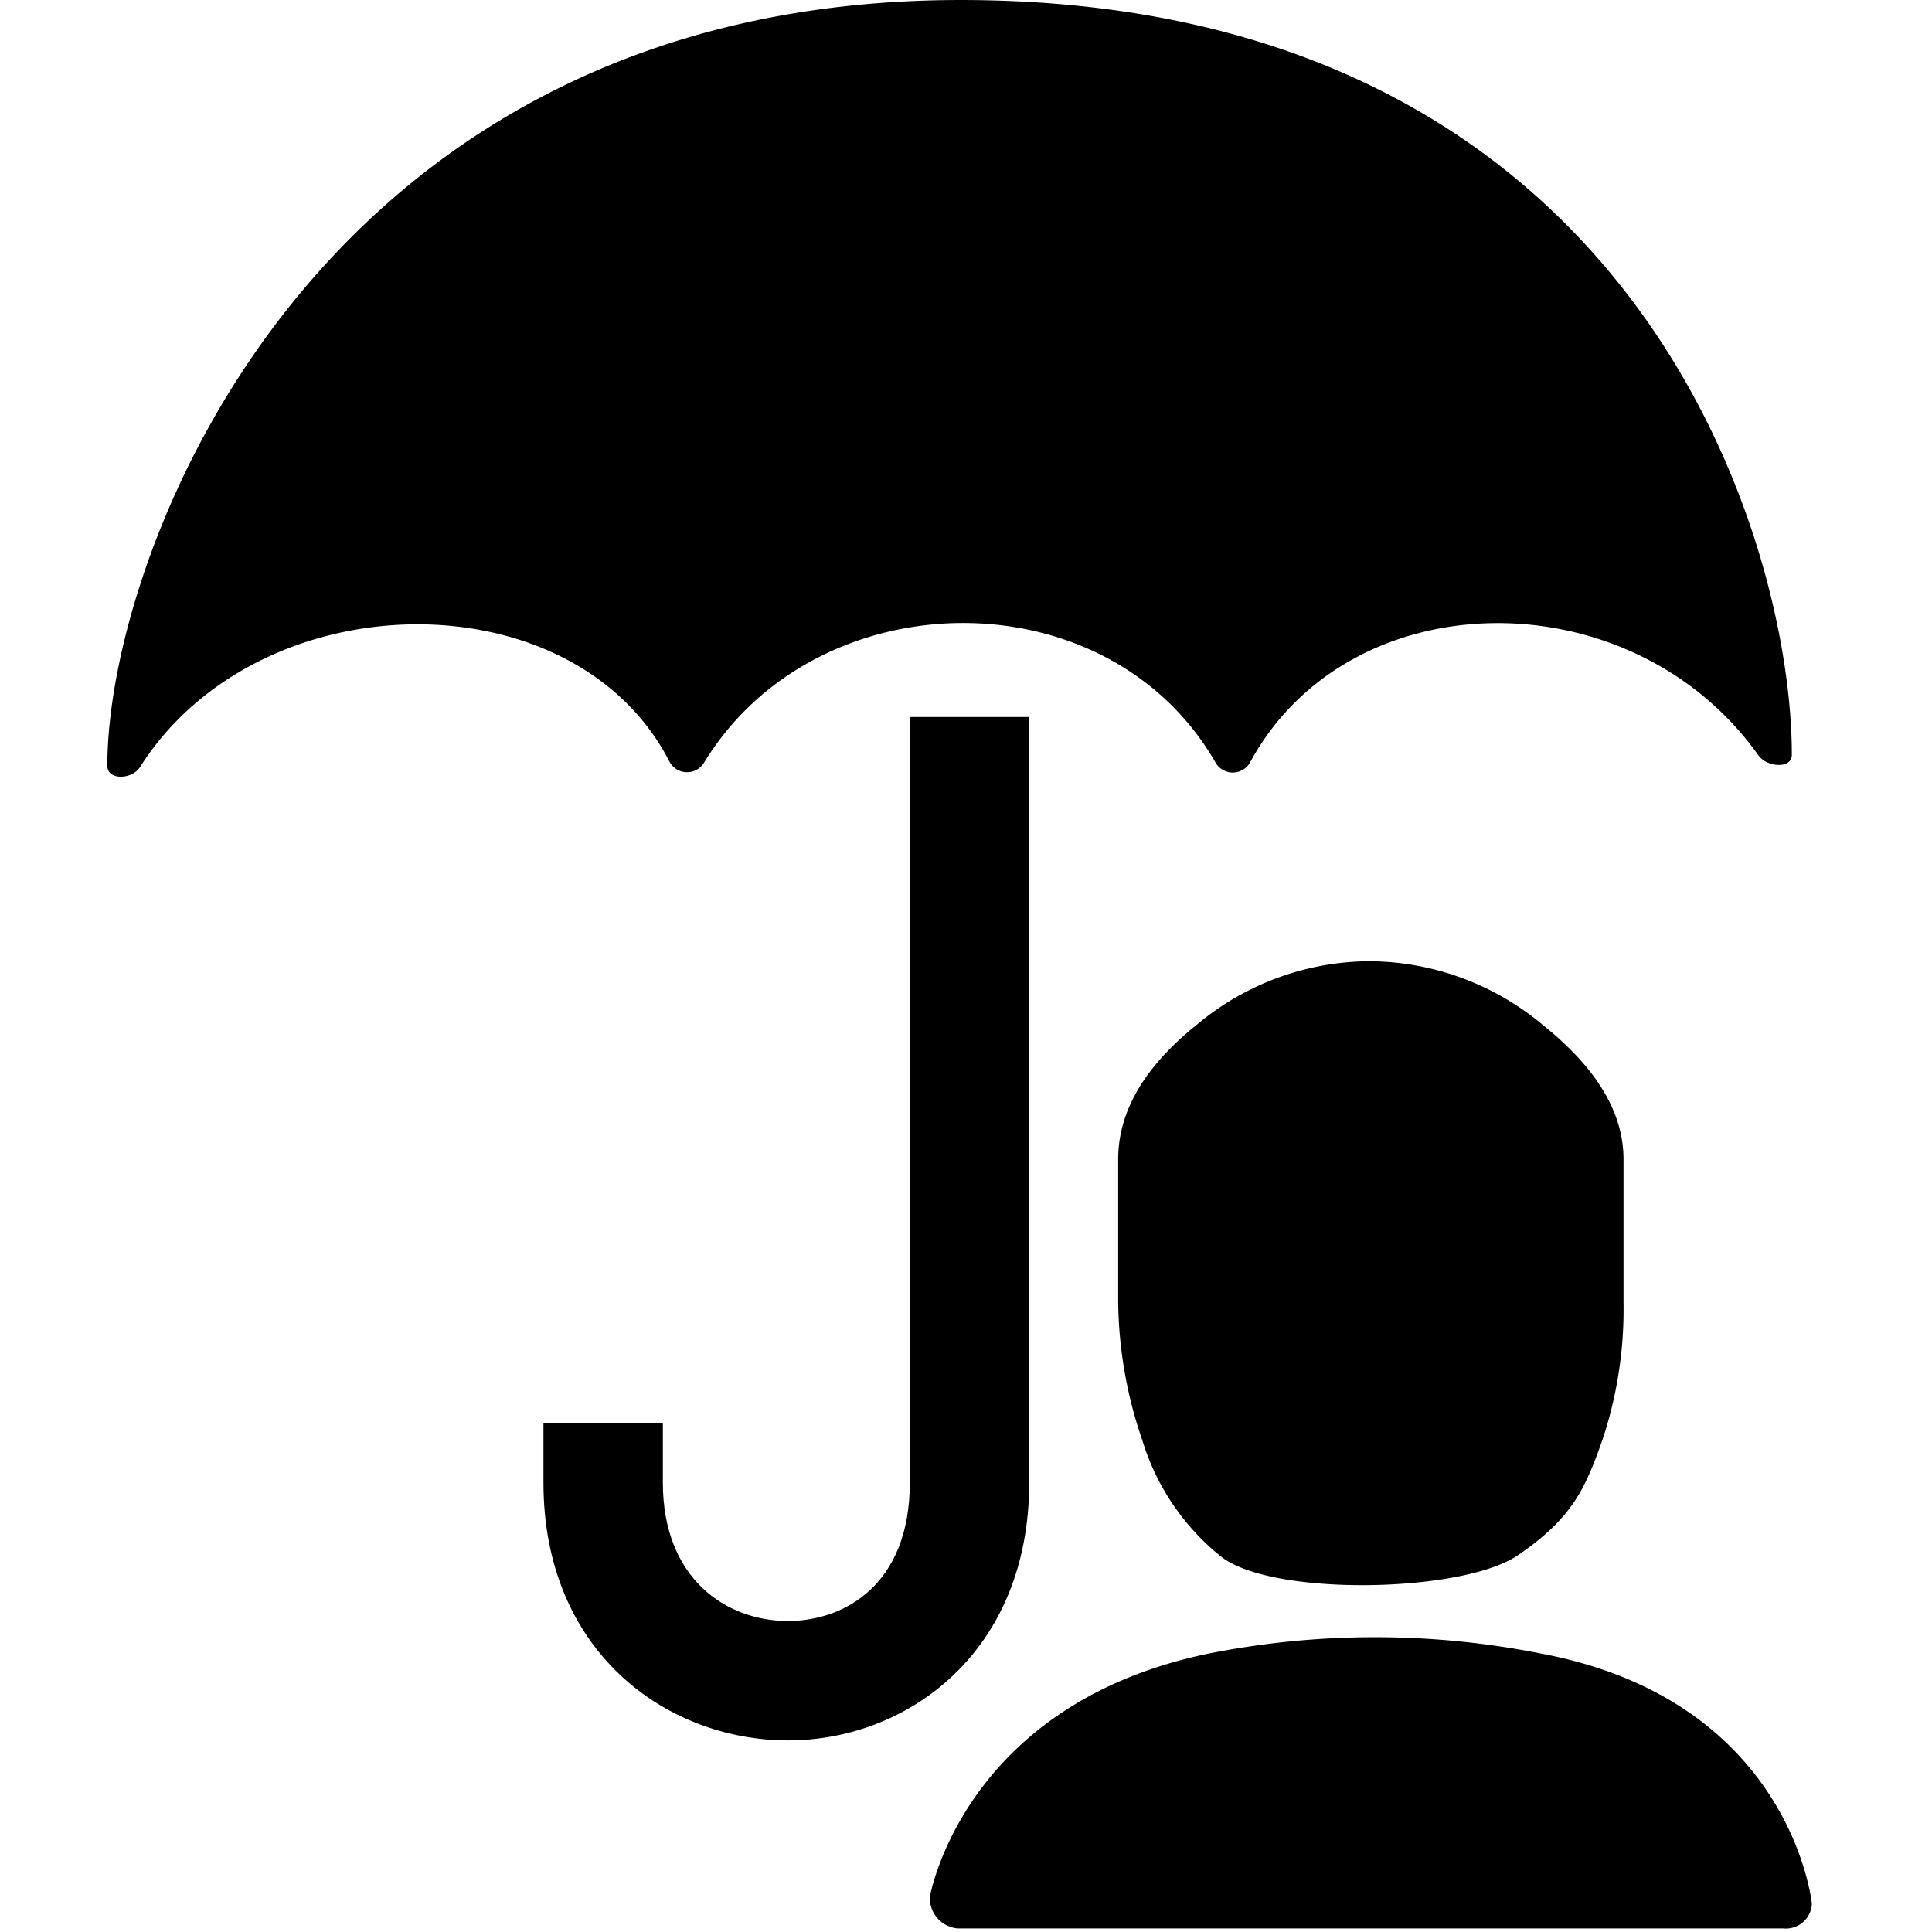 <svg xmlns="http://www.w3.org/2000/svg" xmlns:xlink="http://www.w3.org/1999/xlink" width="144" height="144" viewBox="0 0 144 144">
  <defs>
    <clipPath id="clip-path">
      <rect id="Rectangle_22" data-name="Rectangle 22" width="144" height="144" transform="translate(-8)"/>
    </clipPath>
  </defs>
  <g id="icon_insurance_black" transform="translate(8)" clip-path="url(#clip-path)">
    <path id="Path_23" data-name="Path 23" d="M41.89,56.75a1.483,1.483,0,0,0,2.581.1C52.827,43.129,74.541,42.8,82.6,56.839a1.482,1.482,0,0,0,2.575-.016c7.388-13.652,28.422-13.857,37.9-.51.618.871,2.478,1.014,2.478-.053C125.56,40.113,113.8,0,63.592,0,15.77,0,0,40.923,0,57.078c0,1.1,1.841,1.031,2.432.1C11.29,43.2,34.777,42.915,41.89,56.75" transform="translate(0 0.001)"/>
    <path id="Path_24" data-name="Path 24" d="M58.123,93.1V36.031h-8.9V93.1c0,7.61-4.888,10.311-9.075,10.311-4.645,0-9.332-3.187-9.332-10.311V88.646h-8.9V93.1c0,12.611,9.17,19.21,18.231,19.21,8.932,0,17.974-6.6,17.974-19.21" transform="translate(10.59 17.409)"/>
    <path id="Path_25" data-name="Path 25" d="M69.552,49.653a20.161,20.161,0,0,0-12.869,4.713Q50.8,59.072,50.8,64.409V75.082a32.561,32.561,0,0,0,1.8,10.28,17.737,17.737,0,0,0,5.728,8.553c3.589,3.106,18.1,2.873,22.286,0,3.976-2.73,4.967-4.856,6.272-8.567a30.715,30.715,0,0,0,1.578-10.266V64.409q0-5.179-5.965-9.965a20.284,20.284,0,0,0-12.946-4.791" transform="translate(24.543 21.991)"/>
    <path id="Path_26" data-name="Path 26" d="M86.988,84.864a63.531,63.531,0,0,0-24.957,0c-18.28,3.819-20.7,18.149-20.7,18.149a2.287,2.287,0,0,0,2.068,2.321h61.532a1.944,1.944,0,0,0,2.148-1.838S105.593,88.41,86.988,84.864" transform="translate(19.968 38.401)"/>
  </g>
</svg>
